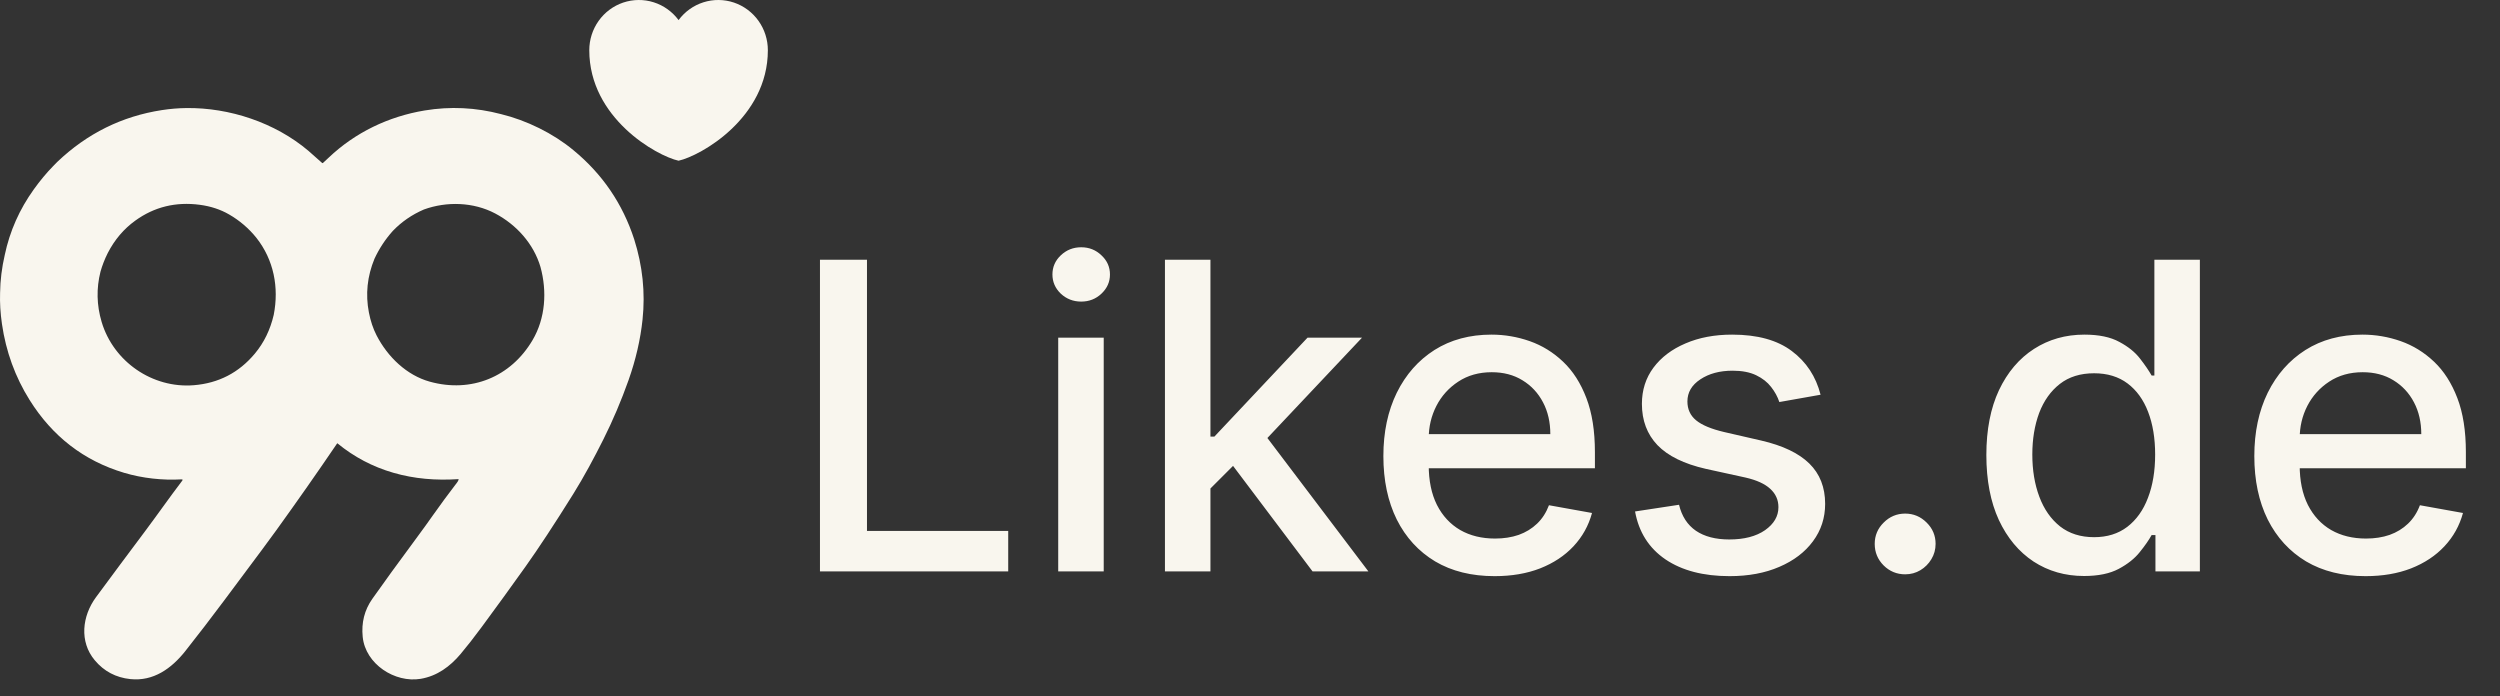 <svg xmlns="http://www.w3.org/2000/svg" width="140" height="39" viewBox="0 0 140 39" fill="none"><rect x="0" y="0" width="140" height="39" fill="#333333" stroke="none"/><path d="M32.111 8.41C30.976 7.468 29.494 6.741 28.06 6.391C26.64 6.017 25.213 5.949 23.778 6.187C21.75 6.525 19.886 7.419 18.392 8.841L18.088 9.124C18.072 9.14 18.055 9.14 18.038 9.125L17.269 8.444C15.4 6.862 12.842 6.022 10.441 6.051C9.989 6.056 9.532 6.094 9.07 6.165C6.832 6.508 4.878 7.475 3.207 9.067C3.135 9.136 3.058 9.214 2.978 9.301C2.605 9.682 2.244 10.116 1.895 10.602C1.09 11.723 0.547 12.947 0.267 14.274C0.102 14.989 0.015 15.695 0.005 16.395C-0.014 16.95 0.021 17.534 0.11 18.147C0.334 19.69 0.849 21.106 1.656 22.397C2.936 24.443 4.699 25.802 6.946 26.476C7.982 26.785 9.11 26.905 10.157 26.845C10.23 26.841 10.244 26.868 10.2 26.925C9.468 27.888 8.813 28.829 8.111 29.766C7.204 30.975 6.292 32.201 5.376 33.443C4.6 34.495 4.431 35.931 5.307 36.975C5.823 37.592 6.487 37.943 7.298 38.029C8.595 38.167 9.608 37.43 10.374 36.465C11.838 34.619 13.222 32.727 14.647 30.819C14.95 30.413 15.222 30.043 15.464 29.707C16.654 28.057 17.792 26.432 18.879 24.831C18.879 24.831 18.879 24.83 18.88 24.83C18.884 24.824 18.892 24.824 18.898 24.828C19.827 25.59 20.868 26.139 22.02 26.473C23.207 26.819 24.42 26.912 25.656 26.832C25.682 26.83 25.69 26.841 25.681 26.865C25.66 26.924 25.631 26.976 25.595 27.022C25.111 27.652 24.657 28.27 24.231 28.874C23.977 29.237 23.707 29.609 23.424 29.993C22.298 31.515 21.439 32.697 20.847 33.54C20.41 34.162 20.232 34.87 20.311 35.664C20.463 37.191 22.116 38.257 23.56 38.014C24.48 37.858 25.204 37.323 25.791 36.627C26.153 36.196 26.548 35.693 26.973 35.116C27.799 33.998 28.617 32.869 29.428 31.731C30.16 30.703 31.05 29.349 32.098 27.67C32.708 26.693 33.28 25.621 33.782 24.62C34.319 23.55 34.791 22.438 35.2 21.285C35.604 20.143 35.865 19.011 35.983 17.889C36.142 16.381 35.985 14.884 35.514 13.399C34.867 11.408 33.733 9.744 32.111 8.41ZM35.48 13.355C35.48 13.355 35.48 13.356 35.479 13.357C35.479 13.355 35.48 13.355 35.479 13.354C35.479 13.354 35.479 13.355 35.479 13.355H35.48ZM18.475 8.908C18.479 8.904 18.481 8.899 18.482 8.893C18.481 8.898 18.479 8.904 18.475 8.908ZM18.483 8.888C18.483 8.888 18.483 8.884 18.483 8.882C18.483 8.884 18.483 8.886 18.483 8.888ZM18.479 8.87C18.479 8.87 18.481 8.873 18.482 8.875C18.482 8.873 18.48 8.871 18.479 8.87ZM18.475 8.864C18.475 8.864 18.472 8.861 18.47 8.86C18.47 8.86 18.472 8.86 18.472 8.861C18.473 8.861 18.473 8.863 18.474 8.864L18.475 8.864ZM0.118 16.765C0.118 16.765 0.118 16.765 0.117 16.765C0.118 16.765 0.119 16.763 0.119 16.762C0.119 16.763 0.119 16.764 0.119 16.765H0.118ZM1.473 16.915C1.473 16.921 1.476 16.926 1.48 16.93C1.476 16.926 1.474 16.921 1.473 16.915ZM1.48 16.931C1.484 16.935 1.49 16.937 1.496 16.937C1.49 16.937 1.484 16.934 1.48 16.931ZM1.497 16.938C1.503 16.938 1.509 16.936 1.514 16.931C1.51 16.935 1.504 16.938 1.498 16.938H1.497ZM14.274 19.799C13.382 20.869 12.241 21.46 10.851 21.572C8.541 21.759 6.355 20.256 5.691 18.026C5.413 17.09 5.391 16.153 5.627 15.215C5.727 14.861 5.862 14.513 6.034 14.171C6.417 13.426 6.931 12.82 7.577 12.354C8.641 11.585 9.846 11.29 11.192 11.469C11.8 11.55 12.345 11.729 12.828 12.008C13.419 12.35 13.929 12.785 14.356 13.315C15.333 14.552 15.63 16.095 15.329 17.631C15.136 18.464 14.784 19.187 14.274 19.799ZM29.824 19.045C28.608 21.113 26.387 22.017 24.071 21.374C22.78 21.017 21.71 19.991 21.087 18.779C20.893 18.401 20.75 17.974 20.658 17.498C20.461 16.477 20.565 15.475 20.97 14.492C21.236 13.92 21.578 13.399 21.998 12.931C22.491 12.418 23.073 12.018 23.741 11.731C25.014 11.268 26.515 11.313 27.728 11.953C28.918 12.581 29.883 13.648 30.267 14.95C30.641 16.315 30.546 17.818 29.824 19.045Z" fill="#F9F6EE"></path><path fill-rule="evenodd" clip-rule="evenodd" d="M38 9C36.775 8.73 33 6.615 33 2.812C33 2.222 33.183 1.647 33.524 1.168C33.865 0.689 34.346 0.331 34.899 0.144C35.453 -0.042 36.05 -0.048 36.606 0.128C37.163 0.304 37.65 0.653 38 1.125C38.35 0.653 38.837 0.304 39.394 0.128C39.95 -0.048 40.547 -0.042 41.101 0.144C41.654 0.331 42.135 0.689 42.476 1.168C42.817 1.647 43 2.222 43 2.812C43 6.615 39.225 8.73 38 9Z" fill="#F9F6EE"></path><path d="M45.918 32V14.546H48.551V29.733H56.46V32H45.918ZM59.26 32V18.909H61.808V32H59.26ZM60.547 16.889C60.104 16.889 59.723 16.741 59.405 16.446C59.092 16.145 58.936 15.787 58.936 15.372C58.936 14.952 59.092 14.594 59.405 14.298C59.723 13.997 60.104 13.847 60.547 13.847C60.99 13.847 61.368 13.997 61.68 14.298C61.999 14.594 62.158 14.952 62.158 15.372C62.158 15.787 61.999 16.145 61.68 16.446C61.368 16.741 60.99 16.889 60.547 16.889ZM67.58 27.56L67.563 24.449H68.006L73.222 18.909H76.273L70.325 25.216H69.924L67.58 27.56ZM65.237 32V14.546H67.785V32H65.237ZM73.504 32L68.816 25.778L70.572 23.997L76.631 32H73.504ZM83.699 32.264C82.409 32.264 81.298 31.989 80.367 31.438C79.44 30.881 78.724 30.099 78.219 29.094C77.719 28.082 77.469 26.898 77.469 25.54C77.469 24.199 77.719 23.017 78.219 21.994C78.724 20.972 79.429 20.173 80.332 19.599C81.242 19.026 82.304 18.739 83.52 18.739C84.258 18.739 84.974 18.861 85.668 19.105C86.361 19.349 86.983 19.733 87.534 20.256C88.085 20.778 88.52 21.457 88.838 22.293C89.156 23.122 89.315 24.131 89.315 25.318V26.222H78.909V24.312H86.818C86.818 23.642 86.682 23.048 86.409 22.531C86.136 22.009 85.753 21.597 85.258 21.296C84.77 20.994 84.196 20.844 83.537 20.844C82.821 20.844 82.196 21.02 81.662 21.372C81.133 21.719 80.724 22.173 80.435 22.736C80.151 23.293 80.008 23.898 80.008 24.551V26.043C80.008 26.918 80.162 27.662 80.469 28.276C80.781 28.889 81.216 29.358 81.773 29.682C82.329 30 82.98 30.159 83.724 30.159C84.207 30.159 84.648 30.091 85.046 29.954C85.443 29.812 85.787 29.602 86.077 29.324C86.367 29.046 86.588 28.702 86.742 28.293L89.153 28.727C88.96 29.438 88.614 30.06 88.114 30.594C87.619 31.122 86.997 31.534 86.247 31.829C85.503 32.119 84.653 32.264 83.699 32.264ZM101.952 22.105L99.643 22.514C99.546 22.219 99.393 21.938 99.183 21.671C98.978 21.403 98.7 21.185 98.347 21.014C97.995 20.844 97.555 20.759 97.026 20.759C96.305 20.759 95.702 20.921 95.219 21.244C94.737 21.562 94.495 21.974 94.495 22.48C94.495 22.918 94.657 23.27 94.981 23.537C95.305 23.804 95.827 24.023 96.549 24.193L98.629 24.671C99.833 24.949 100.731 25.378 101.322 25.957C101.913 26.537 102.208 27.29 102.208 28.216C102.208 29 101.981 29.699 101.526 30.312C101.077 30.921 100.45 31.398 99.643 31.744C98.842 32.091 97.913 32.264 96.856 32.264C95.39 32.264 94.194 31.952 93.268 31.327C92.342 30.696 91.773 29.801 91.563 28.642L94.026 28.267C94.18 28.909 94.495 29.395 94.972 29.724C95.45 30.048 96.072 30.21 96.839 30.21C97.674 30.21 98.342 30.037 98.842 29.69C99.342 29.338 99.592 28.909 99.592 28.403C99.592 27.994 99.438 27.651 99.131 27.372C98.83 27.094 98.367 26.884 97.742 26.741L95.526 26.256C94.305 25.977 93.401 25.534 92.816 24.926C92.237 24.318 91.947 23.548 91.947 22.616C91.947 21.844 92.163 21.168 92.594 20.588C93.026 20.009 93.623 19.557 94.384 19.233C95.146 18.903 96.018 18.739 97.001 18.739C98.415 18.739 99.529 19.046 100.342 19.659C101.154 20.267 101.691 21.082 101.952 22.105ZM106.689 32.162C106.223 32.162 105.822 31.997 105.487 31.668C105.152 31.332 104.984 30.929 104.984 30.457C104.984 29.991 105.152 29.594 105.487 29.264C105.822 28.929 106.223 28.761 106.689 28.761C107.155 28.761 107.555 28.929 107.891 29.264C108.226 29.594 108.393 29.991 108.393 30.457C108.393 30.77 108.314 31.057 108.155 31.318C108.001 31.574 107.797 31.778 107.541 31.932C107.286 32.085 107.001 32.162 106.689 32.162ZM116.707 32.256C115.651 32.256 114.707 31.986 113.878 31.446C113.054 30.901 112.406 30.125 111.935 29.119C111.469 28.108 111.236 26.895 111.236 25.48C111.236 24.065 111.472 22.855 111.943 21.849C112.42 20.844 113.074 20.074 113.903 19.54C114.733 19.006 115.673 18.739 116.724 18.739C117.537 18.739 118.19 18.875 118.685 19.148C119.185 19.415 119.571 19.727 119.844 20.085C120.122 20.443 120.338 20.759 120.491 21.031H120.645V14.546H123.193V32H120.705V29.963H120.491C120.338 30.241 120.116 30.56 119.827 30.918C119.543 31.276 119.151 31.588 118.651 31.855C118.151 32.122 117.503 32.256 116.707 32.256ZM117.27 30.082C118.003 30.082 118.622 29.889 119.128 29.503C119.639 29.111 120.026 28.568 120.287 27.875C120.554 27.182 120.688 26.375 120.688 25.454C120.688 24.546 120.557 23.75 120.295 23.068C120.034 22.386 119.651 21.855 119.145 21.474C118.639 21.094 118.014 20.903 117.27 20.903C116.503 20.903 115.864 21.102 115.352 21.5C114.841 21.898 114.455 22.44 114.193 23.128C113.938 23.815 113.81 24.591 113.81 25.454C113.81 26.329 113.94 27.116 114.202 27.815C114.463 28.514 114.849 29.068 115.361 29.477C115.878 29.881 116.514 30.082 117.27 30.082ZM132.472 32.264C131.183 32.264 130.072 31.989 129.14 31.438C128.214 30.881 127.498 30.099 126.992 29.094C126.492 28.082 126.242 26.898 126.242 25.54C126.242 24.199 126.492 23.017 126.992 21.994C127.498 20.972 128.202 20.173 129.106 19.599C130.015 19.026 131.077 18.739 132.293 18.739C133.032 18.739 133.748 18.861 134.441 19.105C135.134 19.349 135.756 19.733 136.308 20.256C136.859 20.778 137.293 21.457 137.612 22.293C137.93 23.122 138.089 24.131 138.089 25.318V26.222H127.683V24.312H135.592C135.592 23.642 135.455 23.048 135.183 22.531C134.91 22.009 134.526 21.597 134.032 21.296C133.543 20.994 132.969 20.844 132.31 20.844C131.594 20.844 130.969 21.02 130.435 21.372C129.907 21.719 129.498 22.173 129.208 22.736C128.924 23.293 128.782 23.898 128.782 24.551V26.043C128.782 26.918 128.935 27.662 129.242 28.276C129.555 28.889 129.989 29.358 130.546 29.682C131.103 30 131.754 30.159 132.498 30.159C132.981 30.159 133.421 30.091 133.819 29.954C134.217 29.812 134.56 29.602 134.85 29.324C135.14 29.046 135.362 28.702 135.515 28.293L137.927 28.727C137.734 29.438 137.387 30.06 136.887 30.594C136.393 31.122 135.771 31.534 135.021 31.829C134.276 32.119 133.427 32.264 132.472 32.264Z" fill="#F9F6EE"></path></svg>